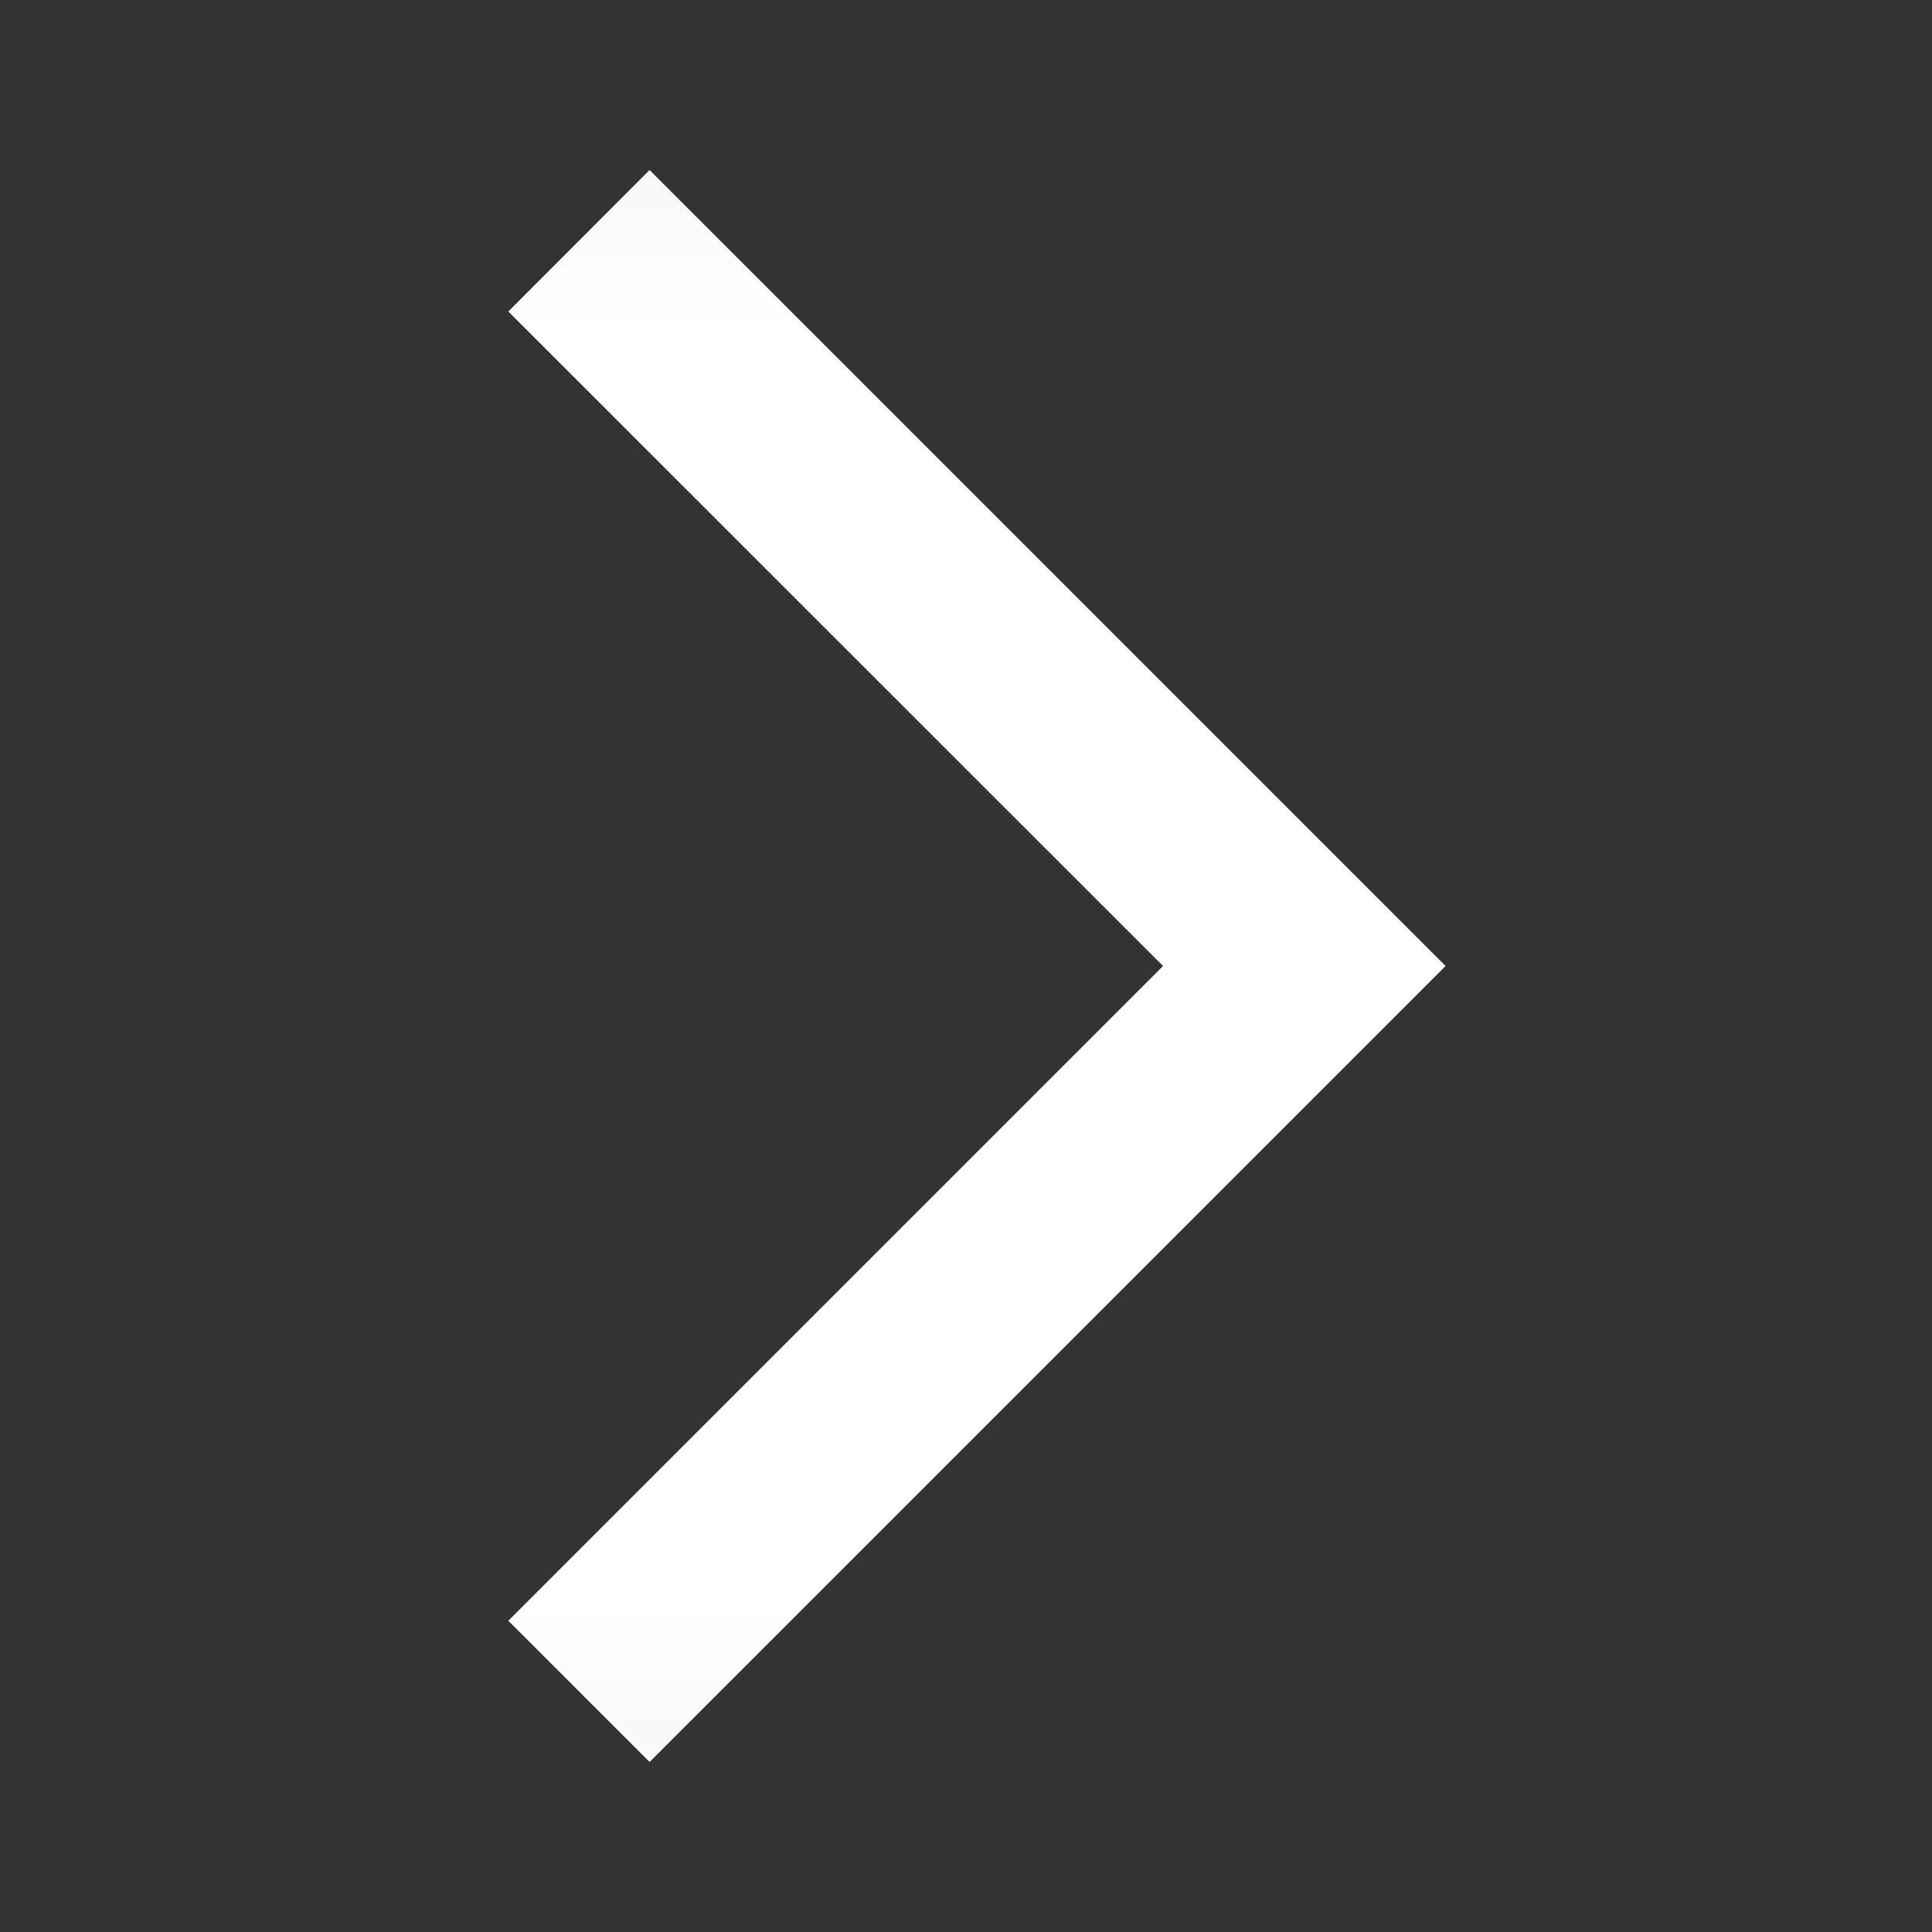 <svg width="9" height="9" viewBox="0 0 9 9" fill="none" xmlns="http://www.w3.org/2000/svg">
<rect x="0" y="0" width="9" height="9" fill="#333333" stroke="none"/>
<mask id="mask0_1062_2850" style="mask-type:alpha" maskUnits="userSpaceOnUse" x="0" y="0" width="9" height="9">
<rect x="0.051" y="0.051" width="8.899" height="8.899" fill="#D9D9D9"/>
</mask>
<g mask="url(#mask0_1062_2850)">
<path d="M3.026 8.208L2.368 7.55L5.418 4.5L2.368 1.451L3.026 0.792L6.734 4.5L3.026 8.208Z" fill="white"/>
</g>
</svg>
